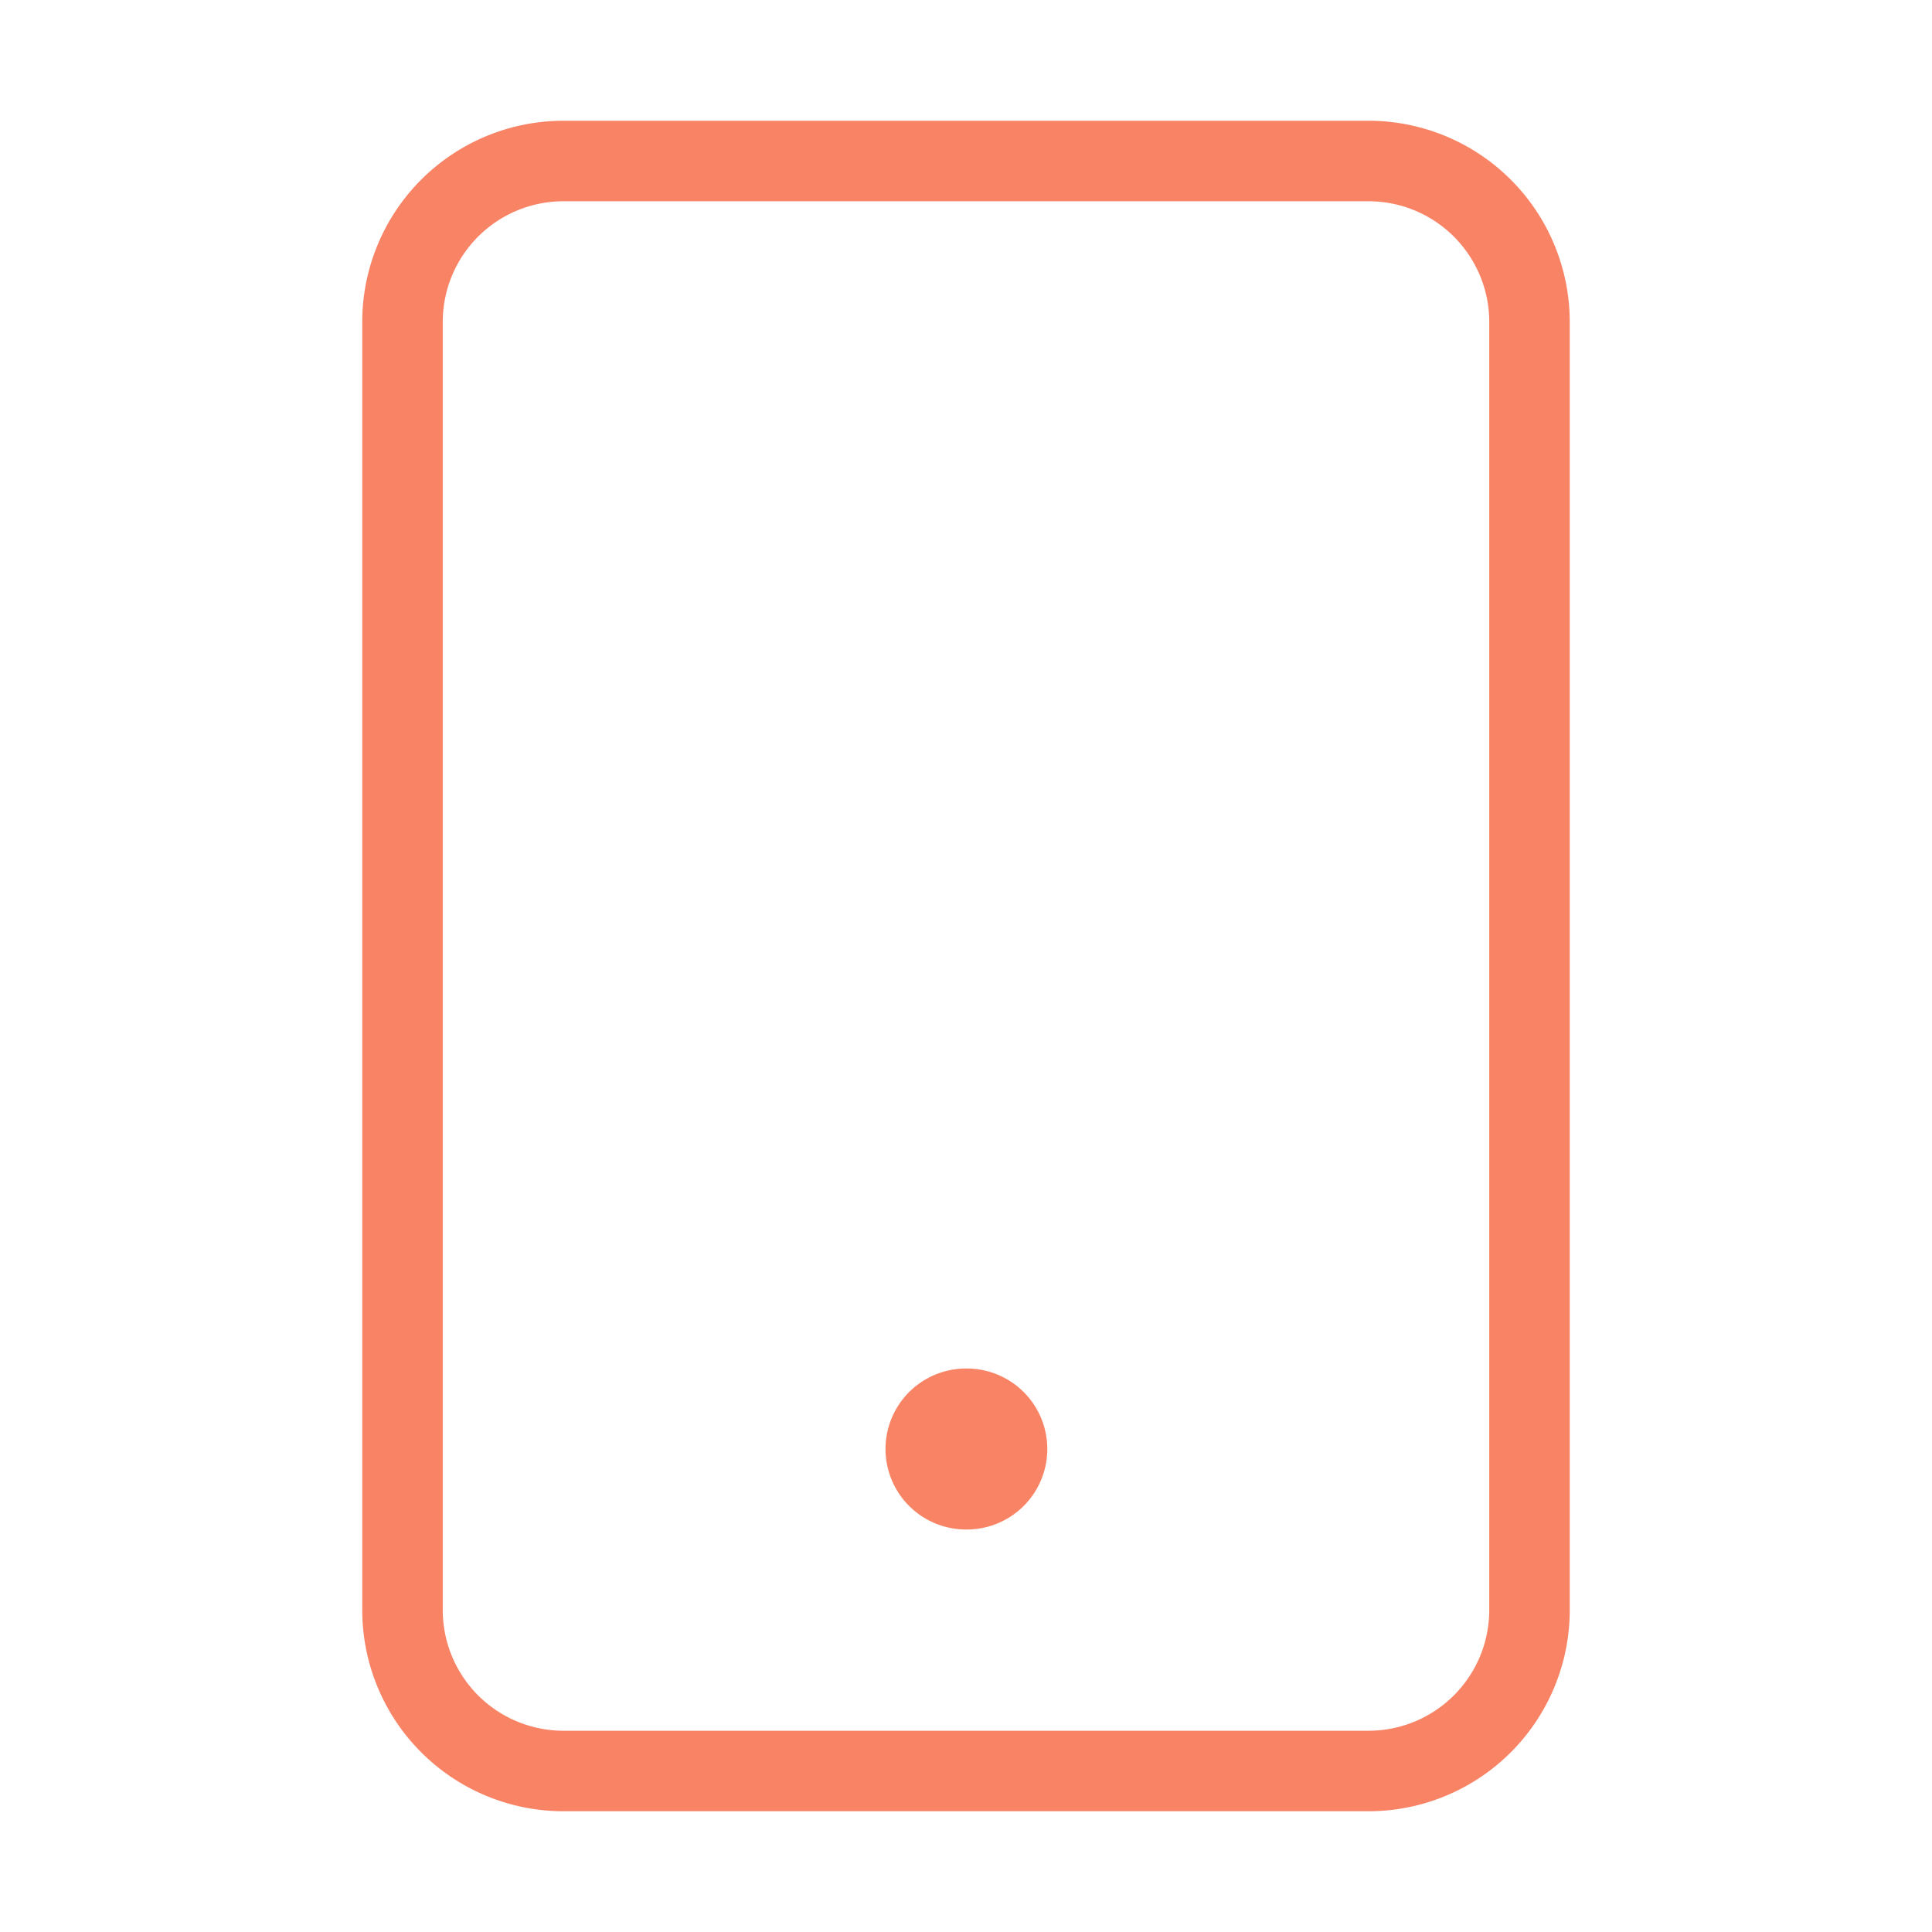 <svg width="24" height="24" fill="none" xmlns="http://www.w3.org/2000/svg"><path d="M17 2H7a2 2 0 00-2 2v16a2 2 0 002 2h10a2 2 0 002-2V4a2 2 0 00-2-2z" stroke="#F98365" stroke-linecap="round" stroke-linejoin="round"/><path d="M12 18h.01" stroke="#F98365" stroke-width="2" stroke-linecap="round" stroke-linejoin="round"/></svg>